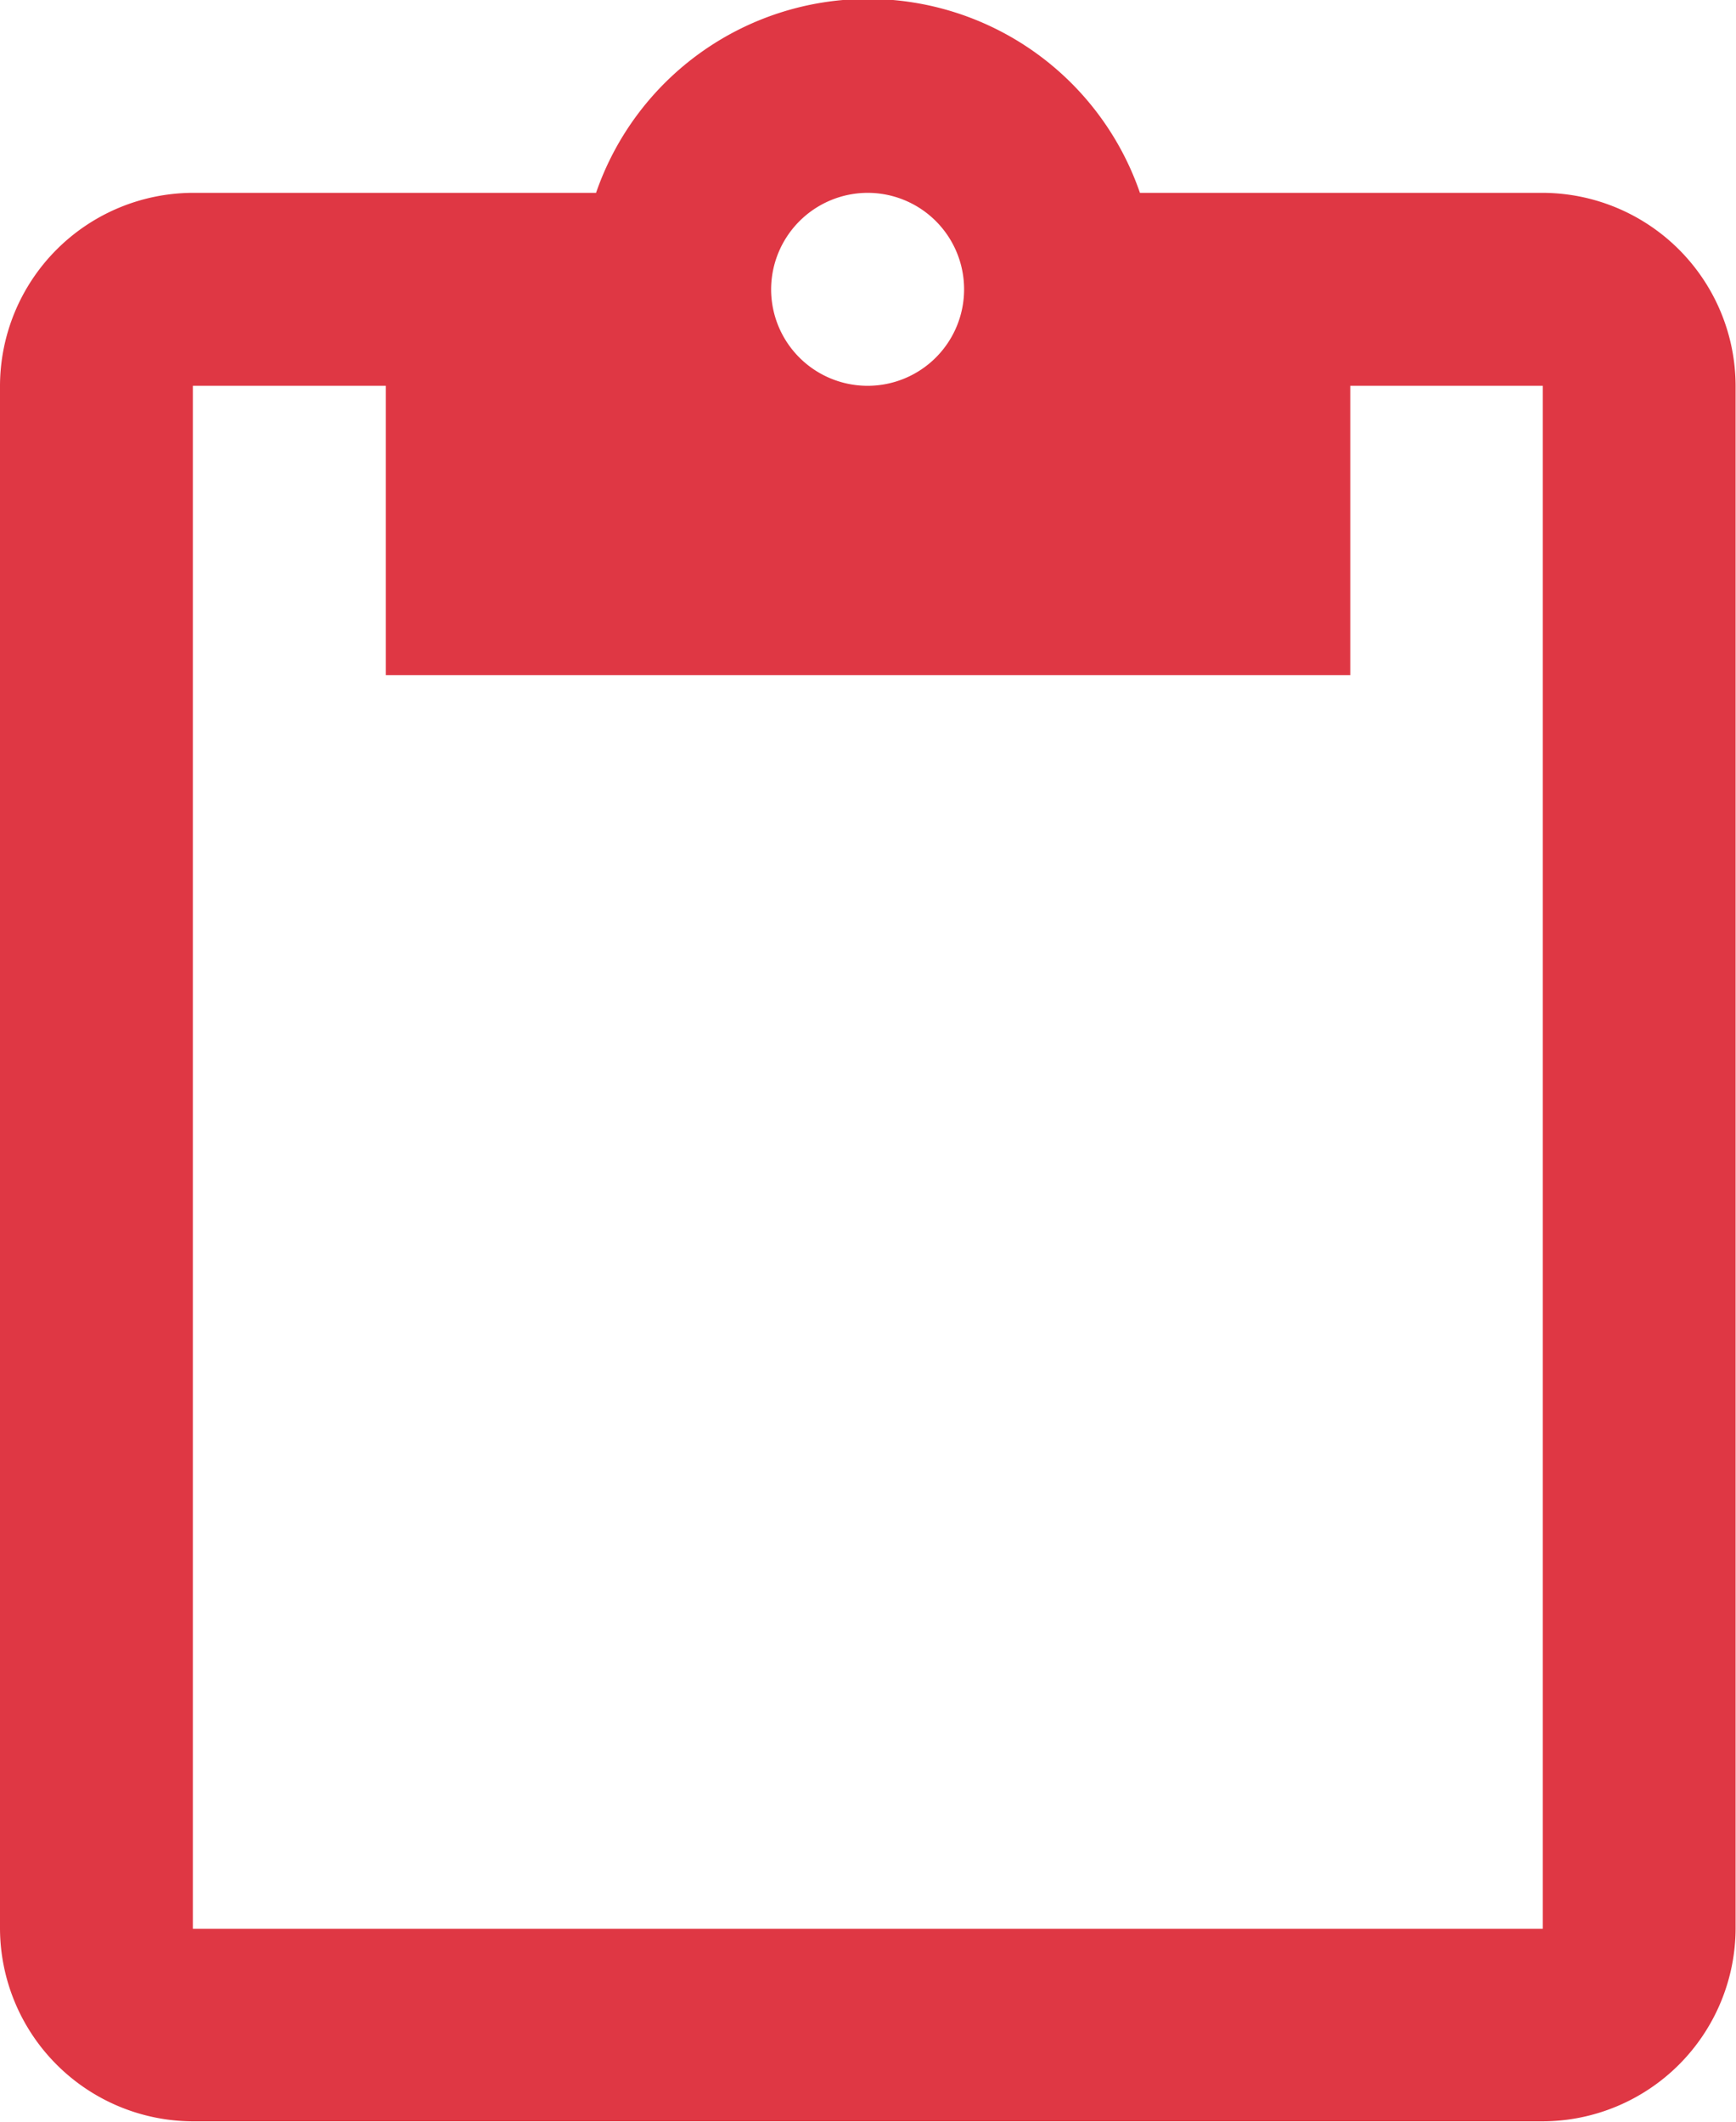 <svg xmlns="http://www.w3.org/2000/svg" width="13.278" height="16.229" viewBox="0 0 13.278 16.229"><path fill="#df3744" d="M11.8 1.475H8.719a2.2 2.2 0 0 0-4.16 0H1.475A1.48 1.48 0 0 0 0 2.951v11.8a1.48 1.48 0 0 0 1.475 1.475H11.8a1.48 1.48 0 0 0 1.475-1.475v-11.8A1.48 1.48 0 0 0 11.8 1.475zm-5.164 0a.738.738 0 1 1-.738.738.74.74 0 0 1 .741-.738zM11.8 14.753H1.475V2.951h1.476v2.213h7.377V2.951H11.8z"/></svg>